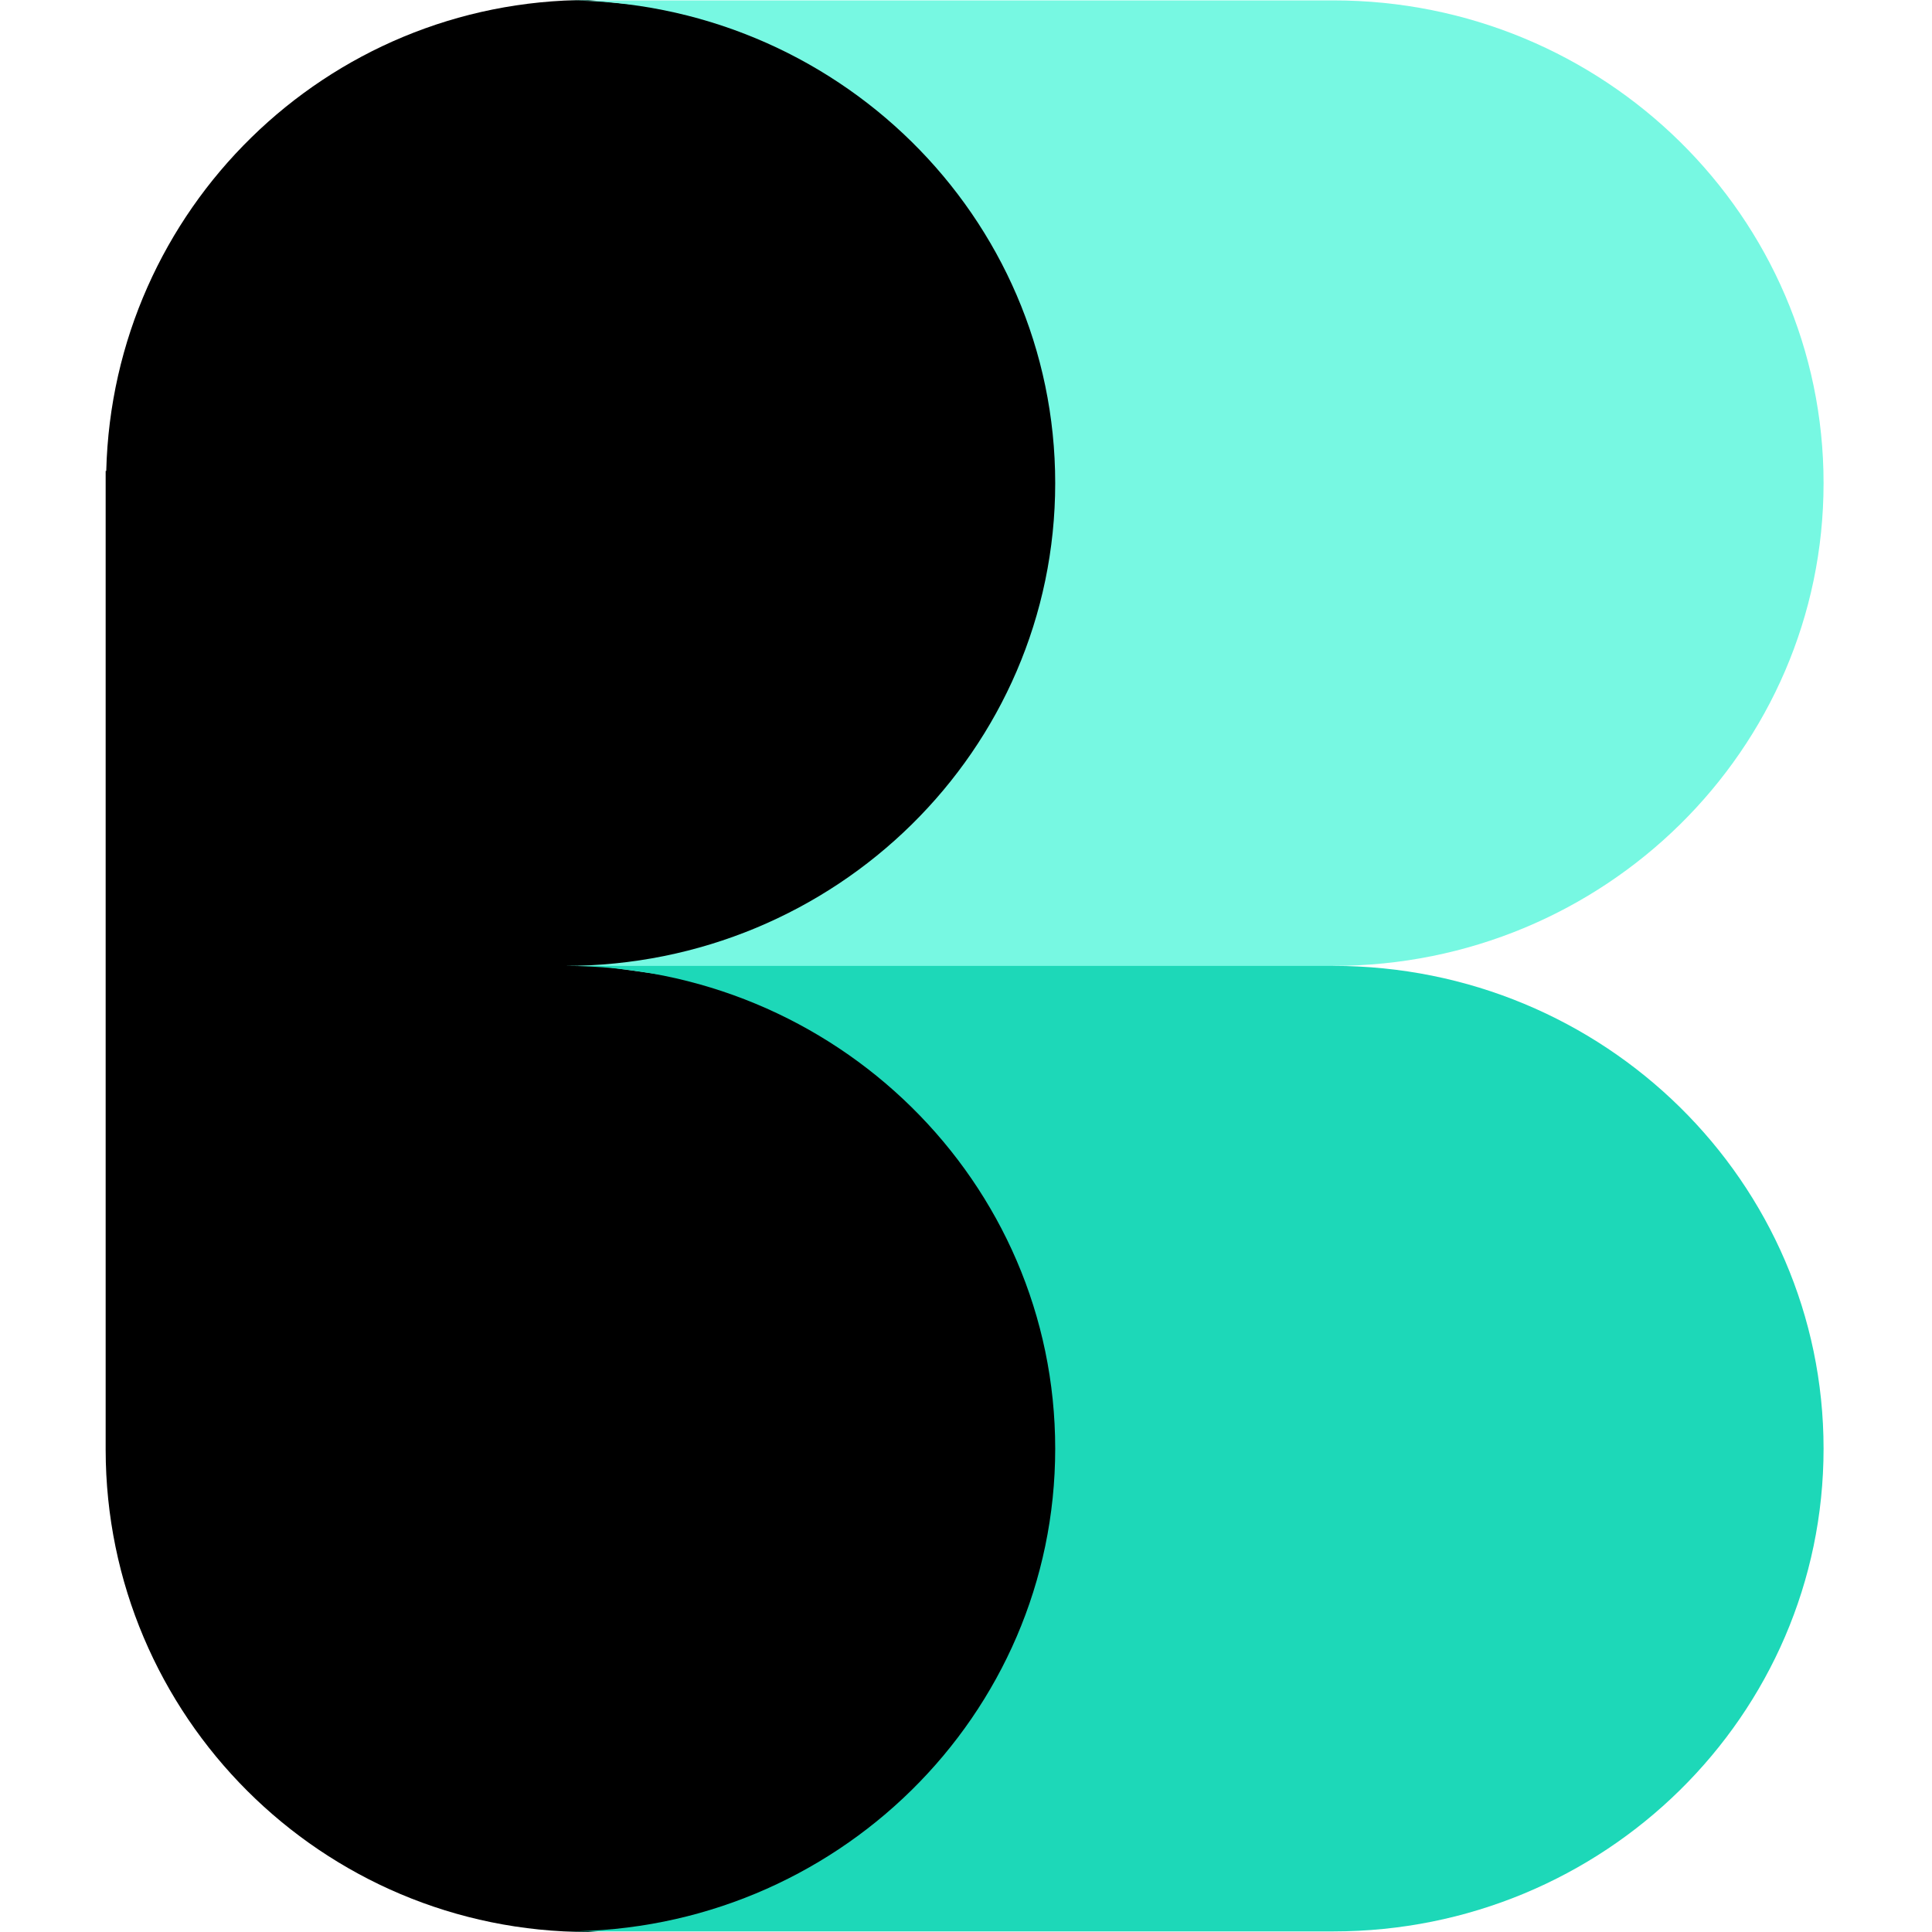 <svg xmlns="http://www.w3.org/2000/svg" version="1.1" xmlns:xlink="http://www.w3.org/1999/xlink" xmlns:svgjs="http://svgjs.com/svgjs" width="128" height="128"><svg width="128" height="128" viewBox="0 0 128 128" fill="none" xmlns="http://www.w3.org/2000/svg">
<path d="M71.346 63.967V3.288L38.984 0C21.589 0 7.47 13.897 7.039 31.201H7V96.042C7.013 113.698 21.328 128 38.984 128L71.346 125.39V64.033H69.271V63.954H71.346V63.967Z" fill="black"></path>
<path d="M88.336 63.993L74.686 68.887L39.767 64.007L37.431 63.993C55.374 63.993 69.91 49.678 69.91 32.01C69.91 14.341 55.374 0.026 37.431 0.026H88.336C106.279 0.026 120.816 14.341 120.816 32.01C120.816 49.665 106.279 63.993 88.336 63.993Z" fill="#77F8E2"></path>
<path d="M88.336 63.993H37.431C55.374 63.993 69.91 78.308 69.91 95.977C69.91 113.646 55.374 127.961 37.431 127.961H88.336C106.279 127.961 120.816 113.646 120.816 95.977C120.816 78.308 106.279 63.993 88.336 63.993Z" fill="#1DD8B8"></path>
</svg><style>@media (prefers-color-scheme: light) { :root { filter: none; } }
@media (prefers-color-scheme: dark) { :root { filter: none; } }
</style></svg>